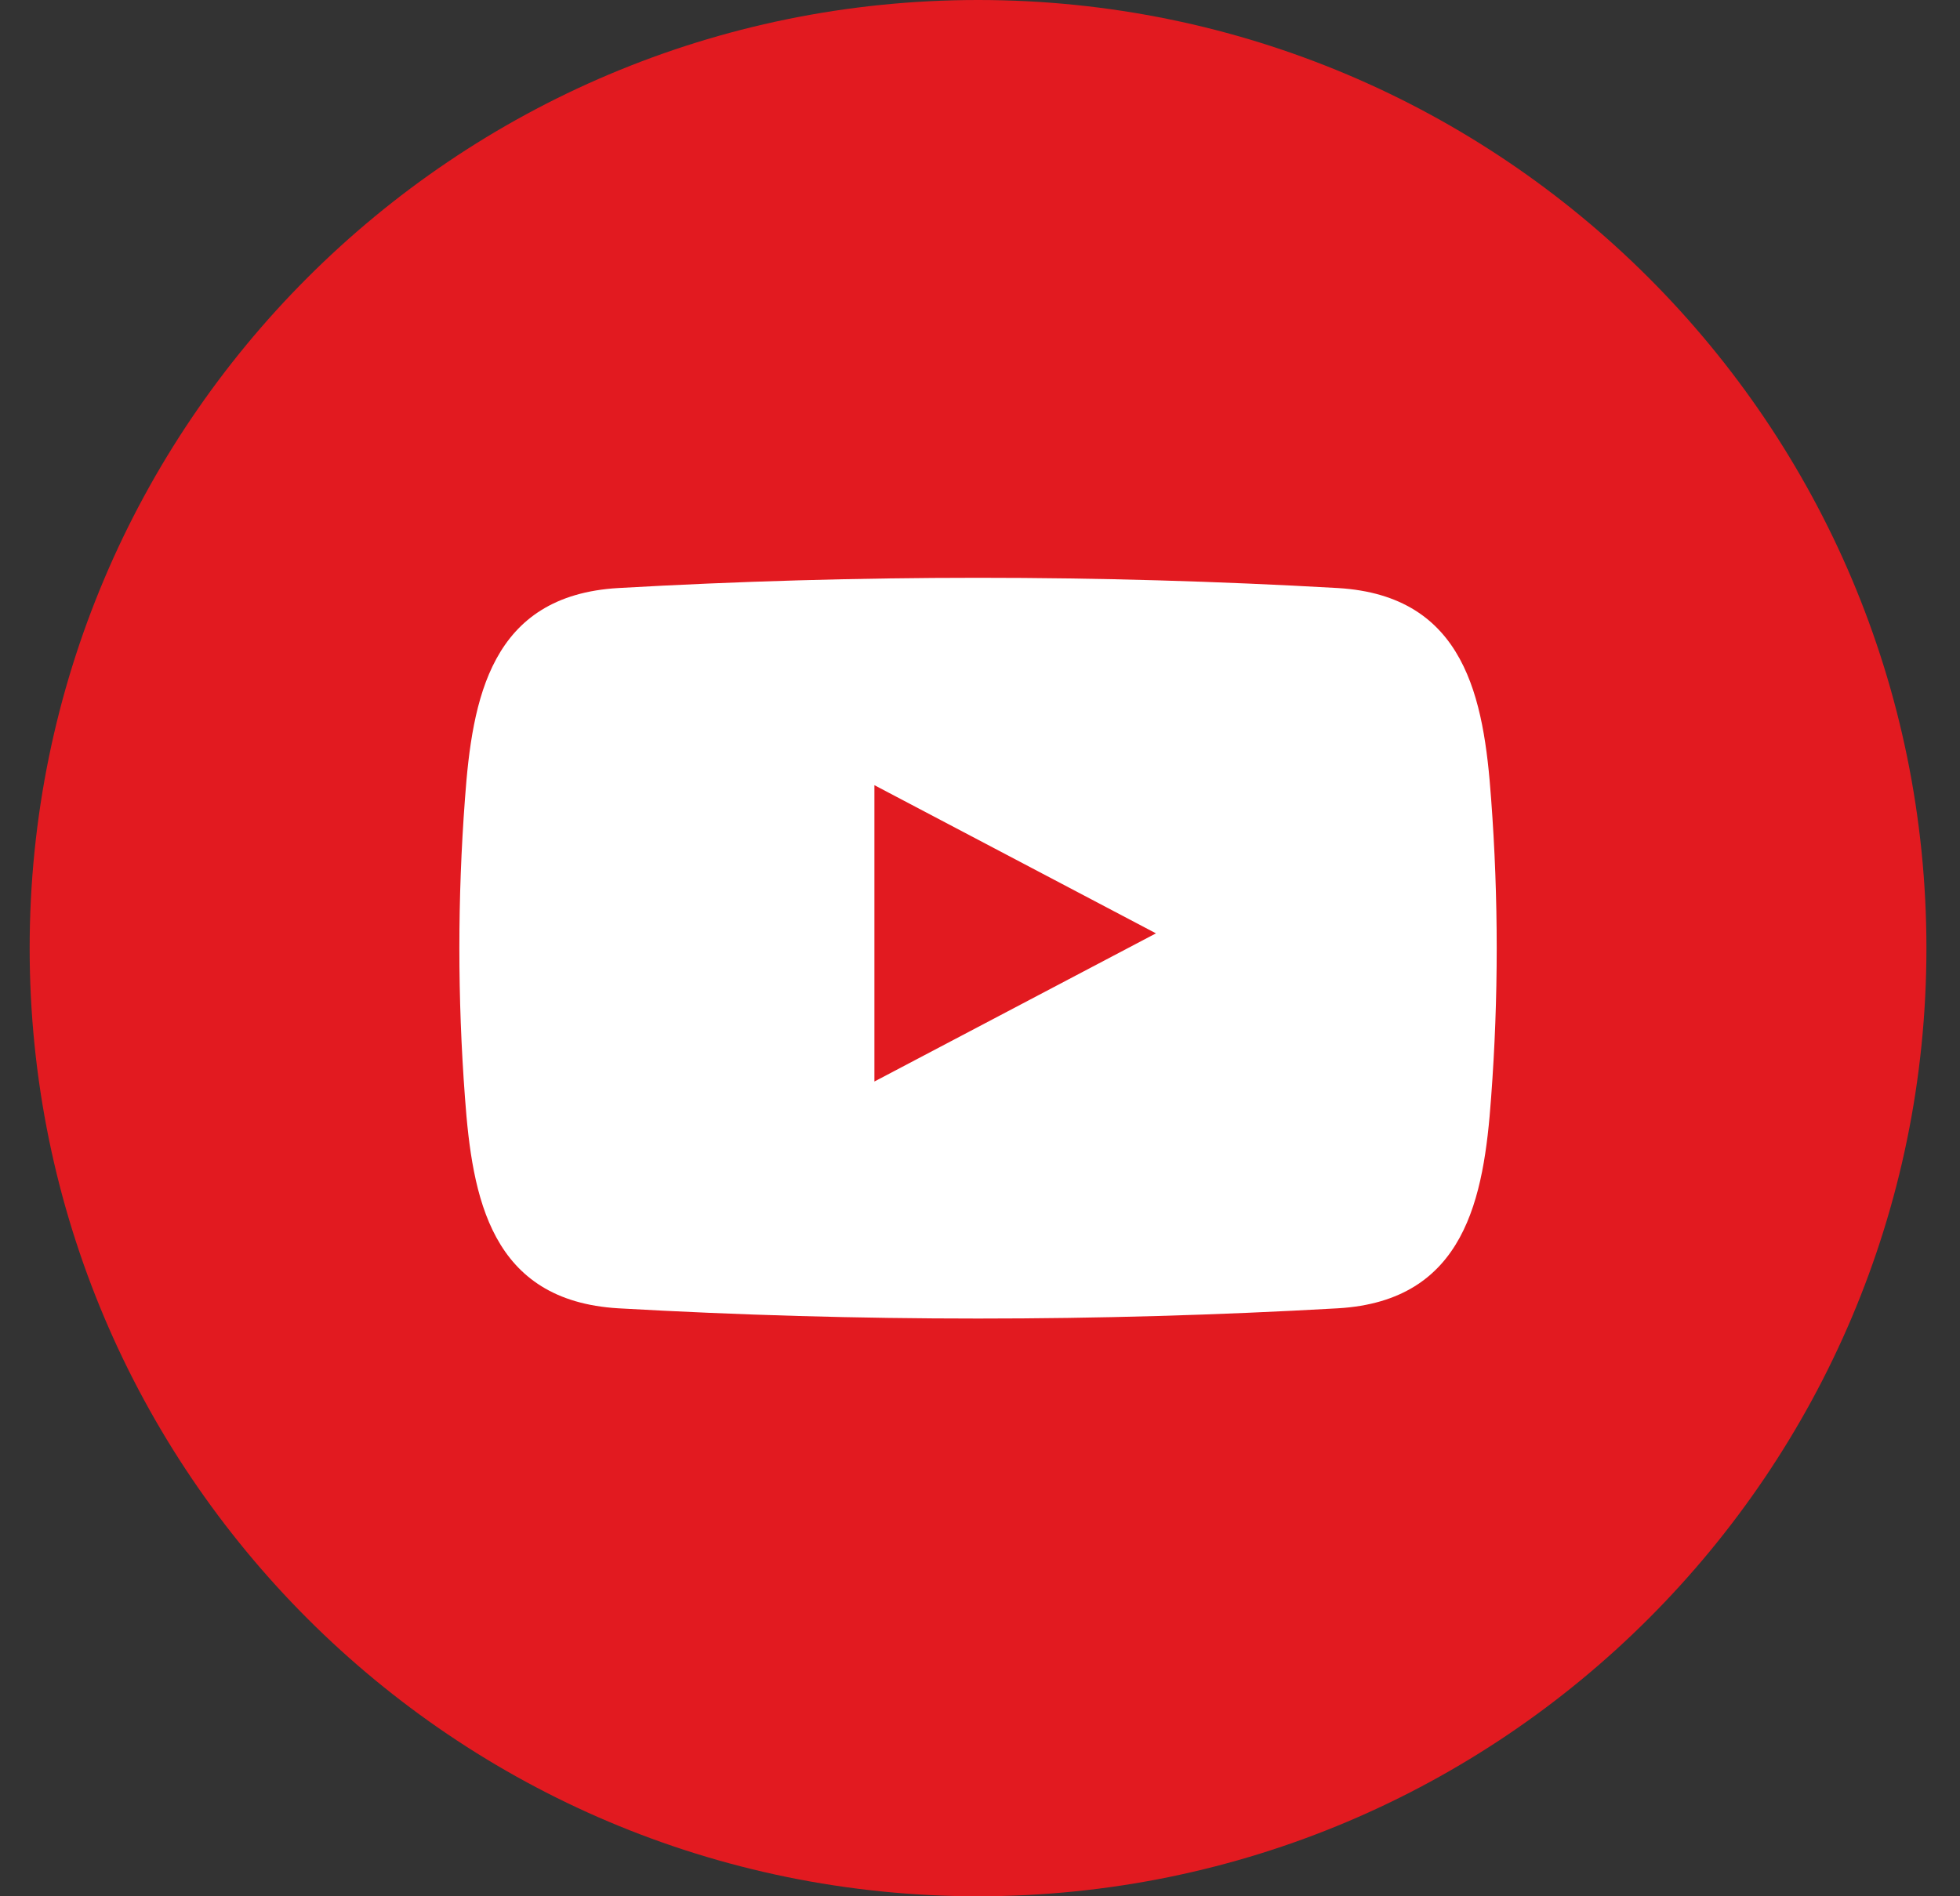 <svg width="31" height="30" viewBox="0 0 31 30" fill="none" xmlns="http://www.w3.org/2000/svg">
<rect x="0" y="0" width="31" height="30" fill="#333333" stroke="none"/>
<g clip-path="url(#clip0_974_3552)">
<path d="M15.469 30C23.753 30 30.469 23.284 30.469 15C30.469 6.716 23.753 0 15.469 0C7.184 0 0.469 6.716 0.469 15C0.469 23.284 7.184 30 15.469 30Z" fill="#E21A20"/>
<path fill-rule="evenodd" clip-rule="evenodd" d="M23.584 12.638C23.47 11.056 23.181 9.422 21.159 9.303C17.369 9.087 13.57 9.087 9.78 9.303C7.757 9.42 7.469 11.056 7.354 12.638C7.236 14.211 7.236 15.79 7.354 17.363C7.469 18.945 7.757 20.578 9.78 20.698C13.57 20.914 17.369 20.914 21.159 20.698C23.181 20.581 23.47 18.945 23.584 17.363C23.702 15.79 23.702 14.211 23.584 12.638ZM13.83 17.11V12.422L18.283 14.766L13.83 17.11Z" fill="white"/>
</g>
<defs>
<clipPath id="clip0_974_3552">
<rect width="30" height="30" fill="white" transform="translate(0.469)"/>
</clipPath>
</defs>
</svg>
